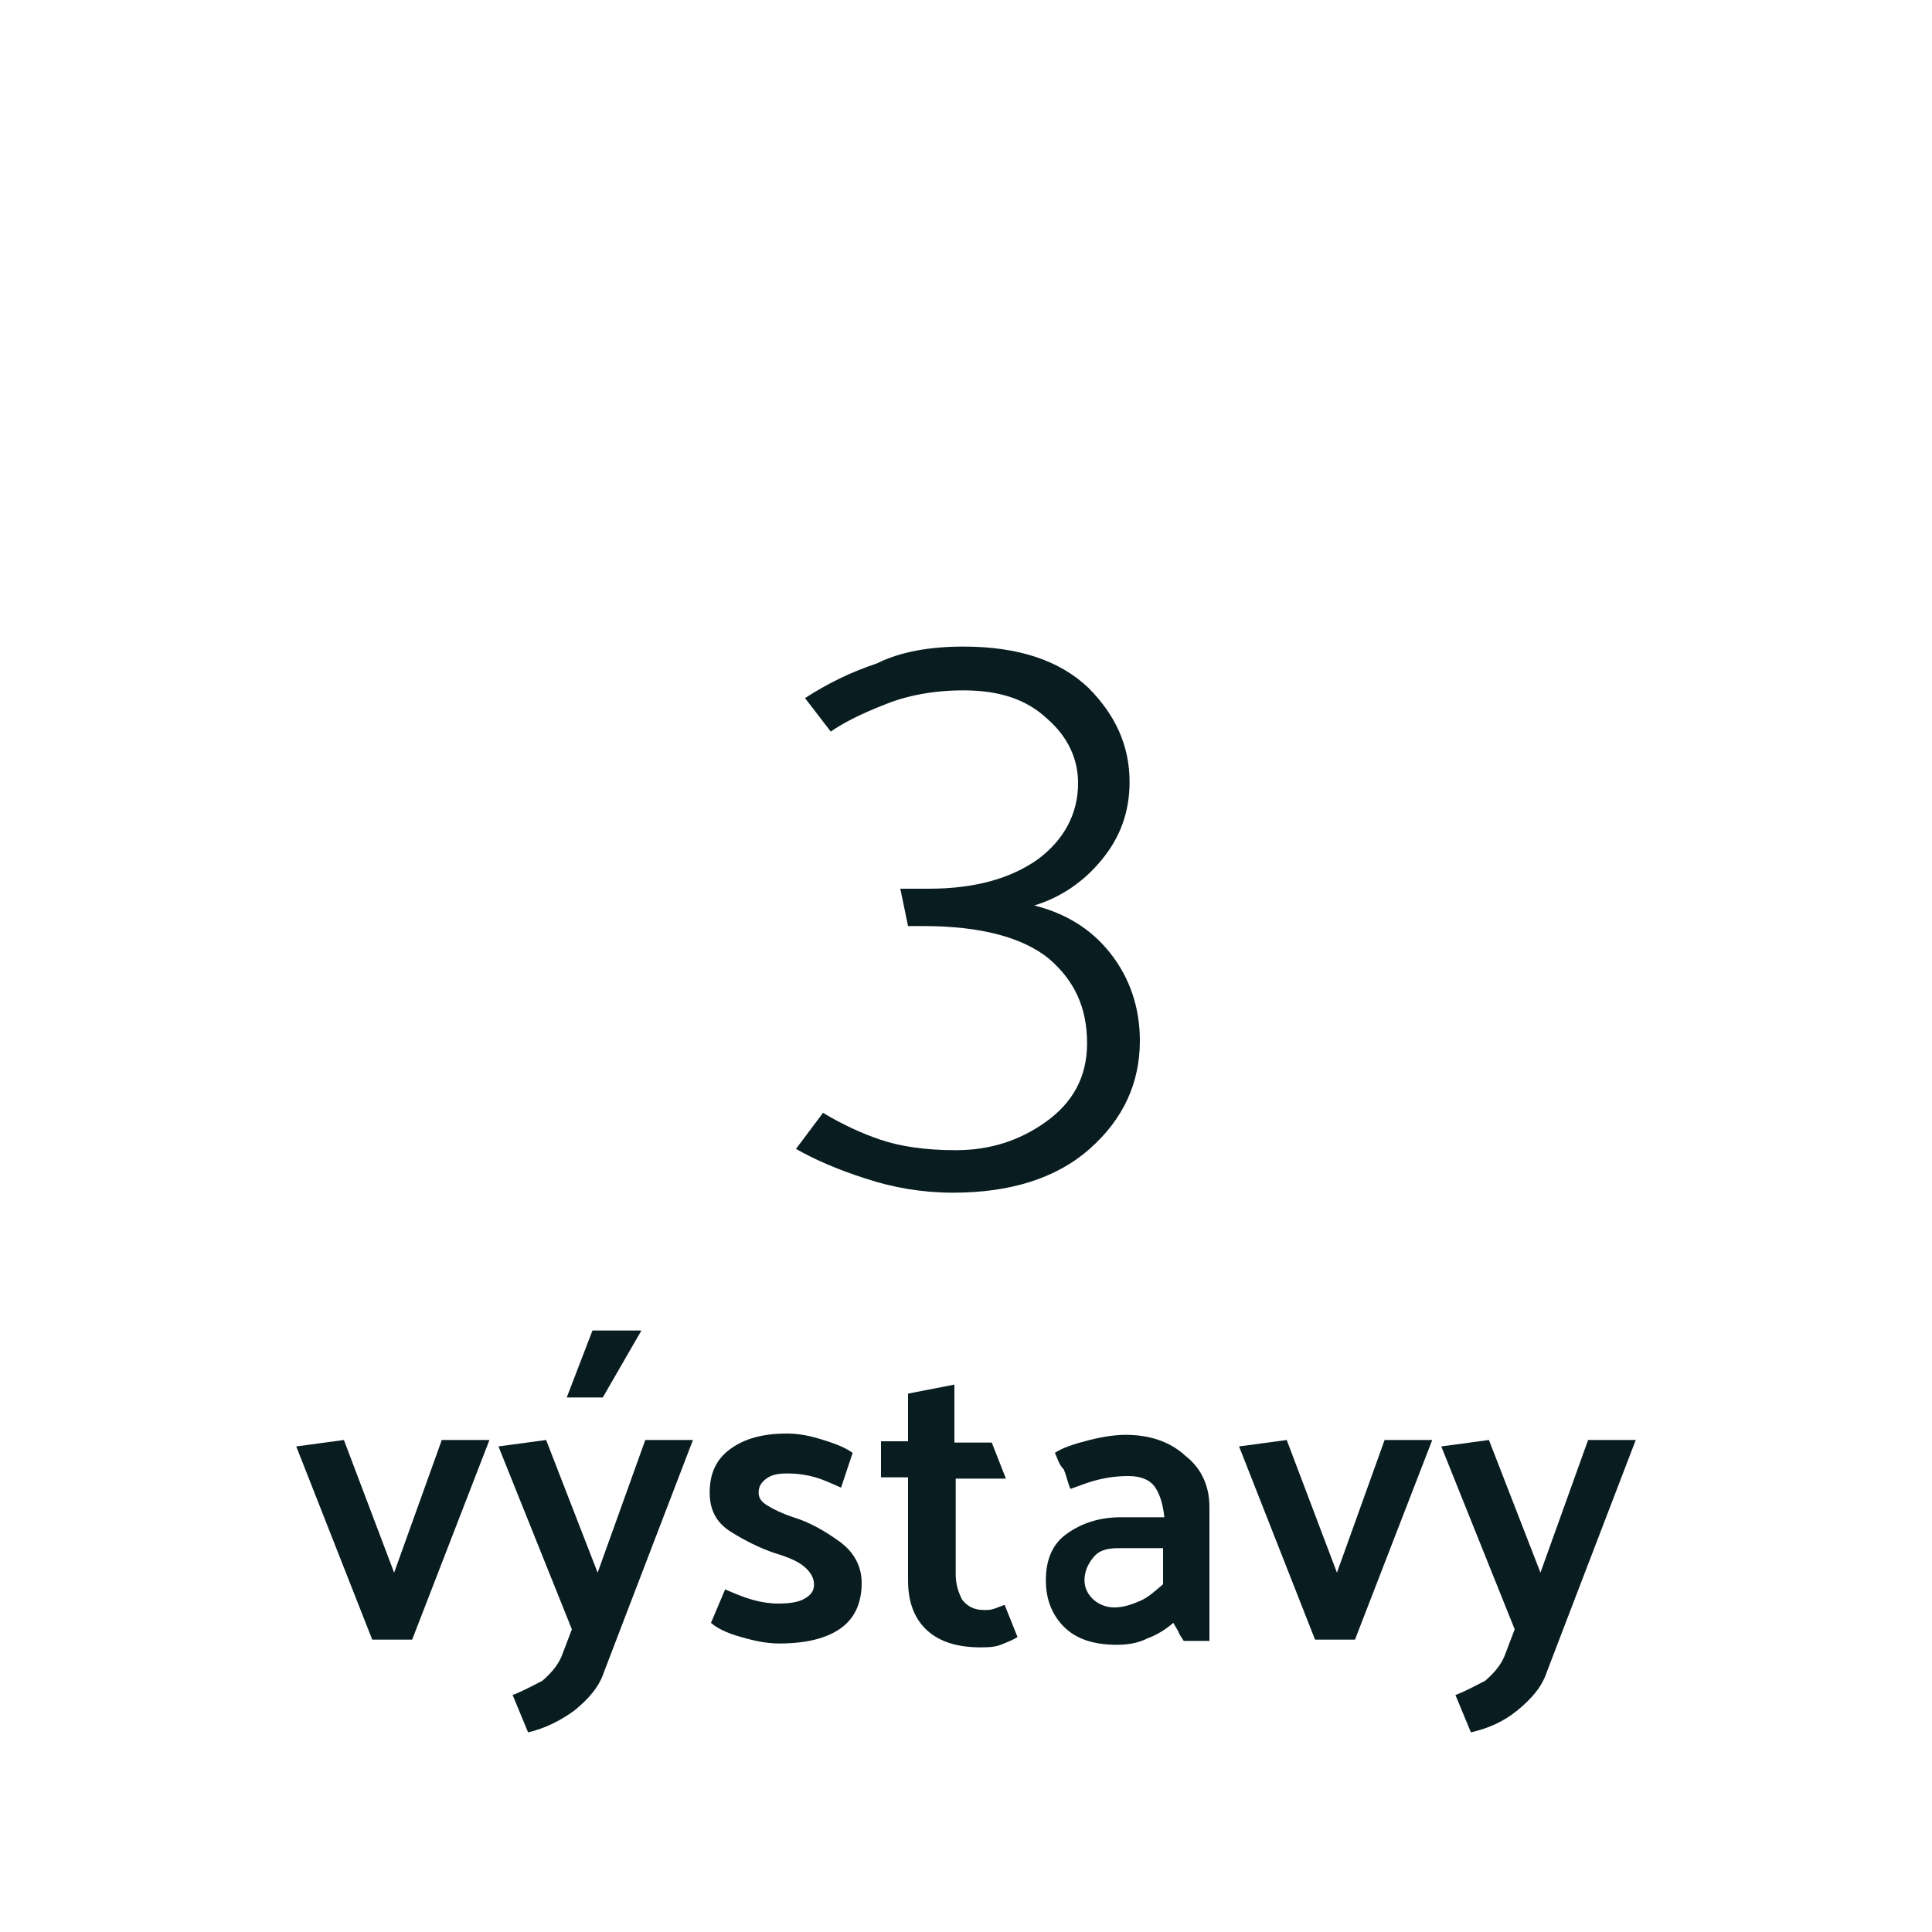 <?xml version="1.0" encoding="utf-8"?>
<!-- Generator: Adobe Illustrator 22.1.0, SVG Export Plug-In . SVG Version: 6.00 Build 0)  -->
<svg version="1.1" id="Layer_1" xmlns="http://www.w3.org/2000/svg" xmlns:xlink="http://www.w3.org/1999/xlink" x="0px" y="0px"
	 viewBox="0 0 150 150" style="enable-background:new 0 0 150 150;" xml:space="preserve">
<style type="text/css">
	.st0{fill:#091D21;}
	.st1{enable-background:new    ;}
</style>
<g>
	<path class="st0" d="M74.8,50.2c4.3,0,7.5,1.1,9.7,3.2c2.1,2.1,3.2,4.5,3.2,7.3c0,2.3-0.7,4.3-2.2,6.1c-1.4,1.7-3.2,2.9-5.2,3.5
		c2.4,0.6,4.4,1.8,5.9,3.7c1.5,1.9,2.3,4.2,2.3,6.8c0,3.3-1.3,6.1-3.9,8.4s-6.2,3.4-10.6,3.4c-2.4,0-4.7-0.4-6.8-1.1
		c-2.2-0.7-4-1.5-5.4-2.3l2.1-2.8c1.5,0.9,3,1.6,4.5,2.1s3.4,0.8,5.8,0.8c2.6,0,4.9-0.7,7-2.2s3.2-3.5,3.2-6.1c0-2.8-1-4.9-3-6.6
		c-2-1.6-5.2-2.5-9.7-2.5h-1.2L69.9,69h2.2c3.6,0,6.4-0.8,8.5-2.3c2-1.5,3.1-3.5,3.1-5.9c0-1.9-0.8-3.6-2.4-5
		c-1.6-1.5-3.7-2.2-6.5-2.2c-2.3,0-4.4,0.4-6.1,1.1c-1.8,0.7-3.2,1.4-4.2,2.1l-2-2.6c1.7-1.1,3.5-2,5.6-2.7
		C69.9,50.6,72.2,50.2,74.8,50.2z"/>
</g>
<g class="st1">
	<path class="st0" d="M28.9,127.3l-5.9-15l3.7-0.5l3.9,10.3l3.7-10.3h3.7l-6,15.5H28.9z"/>
	<path class="st0" d="M43.6,128.6l0.8-2.1l-5.7-14.2l3.7-0.5l4,10.3l3.7-10.3h3.7l-5.6,14.6l-1.3,3.4c-0.4,1.2-1.2,2.1-2.3,3
		c-1.1,0.8-2.3,1.4-3.6,1.7l-1.2-2.9c0.8-0.3,1.5-0.7,2.3-1.1C42.8,129.9,43.3,129.3,43.6,128.6z M46,103.3h3.8l-3,5.2h-2.8
		L46,103.3z"/>
	<path class="st0" d="M65.3,115.5c-0.7-0.3-1.3-0.6-2-0.8c-0.7-0.2-1.4-0.3-2.2-0.3c-0.7,0-1.2,0.1-1.6,0.4
		c-0.4,0.3-0.6,0.6-0.6,1.1c0,0.4,0.2,0.7,0.7,1c0.5,0.3,1.1,0.6,2,0.9c1.3,0.4,2.5,1.1,3.6,1.9c1.1,0.8,1.7,1.9,1.7,3.2
		c0,1.5-0.5,2.7-1.6,3.5c-1.1,0.8-2.7,1.2-4.8,1.2c-0.7,0-1.5-0.1-2.6-0.4s-2-0.6-2.7-1.2l1.1-2.6c0.7,0.3,1.4,0.6,2.1,0.8
		c0.7,0.2,1.4,0.3,2,0.3c0.9,0,1.6-0.1,2.1-0.4s0.7-0.6,0.7-1.1c0-0.5-0.3-1-0.8-1.4c-0.5-0.4-1.2-0.7-2.2-1c-1.2-0.4-2.4-1-3.5-1.7
		c-1.1-0.7-1.6-1.7-1.6-3c0-1.5,0.5-2.6,1.6-3.4c1.1-0.8,2.5-1.2,4.4-1.2c0.7,0,1.5,0.1,2.5,0.4c1,0.3,1.9,0.6,2.6,1.1L65.3,115.5z"
		/>
	<path class="st0" d="M79,127.1c-0.3,0.2-0.8,0.4-1.3,0.6s-1.1,0.2-1.6,0.2c-1.7,0-3.1-0.4-4.1-1.3c-1-0.9-1.5-2.2-1.5-3.9v-8h-2.1
		v-2.8h2.1v-3.7l3.6-0.7v4.5H77l1.1,2.8h-3.9v7.4c0,0.8,0.2,1.4,0.5,2c0.4,0.5,0.9,0.8,1.7,0.8c0.3,0,0.5,0,0.8-0.1
		c0.3-0.1,0.5-0.2,0.8-0.3L79,127.1z"/>
	<path class="st0" d="M81.9,112.8c0.6-0.4,1.5-0.7,2.7-1c1.2-0.3,2.1-0.4,2.8-0.4c1.8,0,3.4,0.5,4.6,1.6c1.3,1,1.9,2.4,1.9,4v10.4
		h-2c-0.1-0.2-0.3-0.4-0.4-0.7c-0.1-0.2-0.3-0.5-0.4-0.7c-0.6,0.5-1.2,0.9-2,1.2c-0.8,0.4-1.6,0.5-2.4,0.5c-1.9,0-3.2-0.5-4.1-1.4
		c-0.9-0.9-1.4-2.1-1.4-3.6c0-1.6,0.5-2.8,1.6-3.6s2.5-1.3,4.2-1.3h3.4c-0.1-0.9-0.3-1.7-0.7-2.3c-0.4-0.6-1.1-0.9-2.1-0.9
		c-0.8,0-1.6,0.1-2.4,0.3c-0.8,0.2-1.5,0.5-2.1,0.7c-0.2-0.5-0.3-1-0.5-1.5C82.2,113.7,82.1,113.2,81.9,112.8z M84.2,122.7
		c0,0.5,0.2,1,0.6,1.4c0.4,0.4,1,0.7,1.7,0.7c0.7,0,1.3-0.2,2-0.5c0.7-0.3,1.2-0.8,1.8-1.3v-2.8h-3.5c-0.9,0-1.5,0.2-1.9,0.7
		C84.4,121.5,84.2,122.1,84.2,122.7z"/>
	<path class="st0" d="M102.1,127.3l-5.9-15l3.7-0.5l3.9,10.3l3.7-10.3h3.7l-6,15.5H102.1z"/>
	<path class="st0" d="M116.8,128.6l0.8-2.1l-5.7-14.2l3.7-0.5l4,10.3l3.7-10.3h3.7l-5.6,14.6l-1.3,3.4c-0.4,1.2-1.2,2.1-2.3,3
		s-2.3,1.4-3.6,1.7l-1.2-2.9c0.8-0.3,1.5-0.7,2.3-1.1C116,129.9,116.5,129.3,116.8,128.6z"/>
</g>
</svg>
